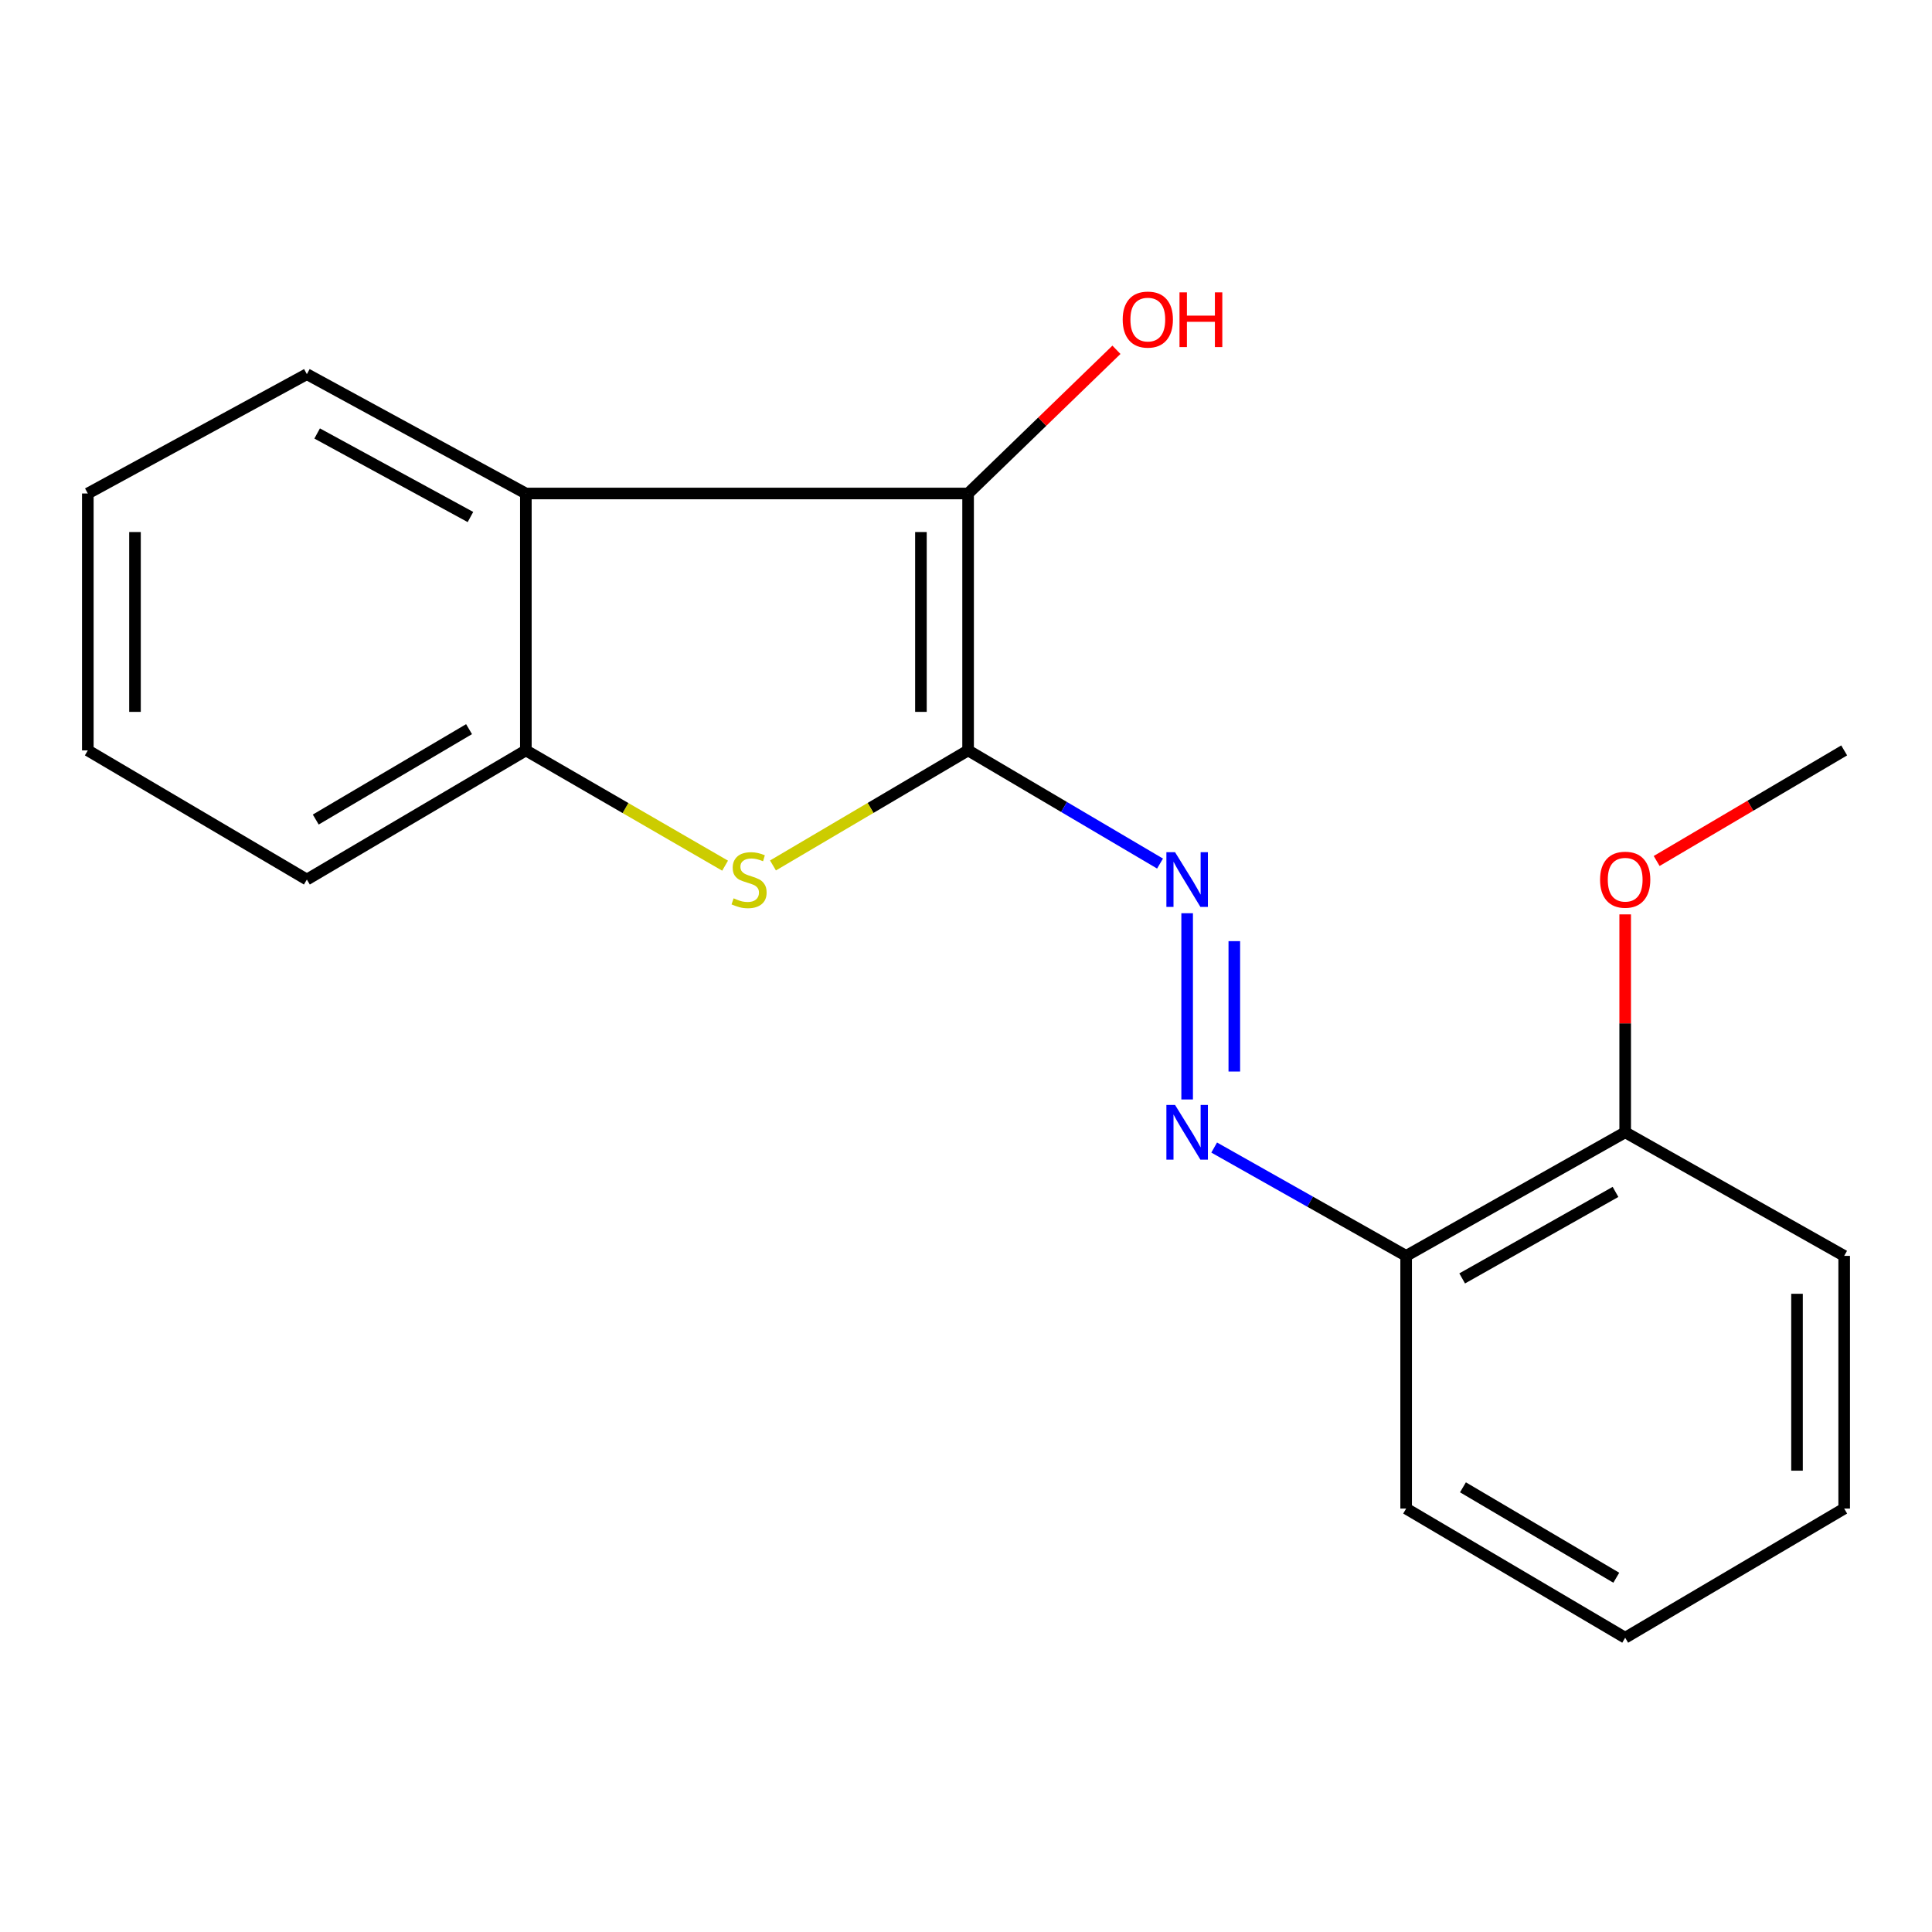 <?xml version='1.0' encoding='iso-8859-1'?>
<svg version='1.1' baseProfile='full'
              xmlns='http://www.w3.org/2000/svg'
                      xmlns:rdkit='http://www.rdkit.org/xml'
                      xmlns:xlink='http://www.w3.org/1999/xlink'
                  xml:space='preserve'
width='1000px' height='1000px' viewBox='0 0 1000 1000'>
<!-- END OF HEADER -->
<rect style='opacity:1.0;fill:#FFFFFF;stroke:none' width='1000' height='1000' x='0' y='0'> </rect>
<path class='bond-0' d='M 501.085,388.41 L 501.085,255.432' style='fill:none;fill-rule:evenodd;stroke:#000000;stroke-width:6px;stroke-linecap:butt;stroke-linejoin:miter;stroke-opacity:1' />
<path class='bond-0' d='M 476.671,368.464 L 476.671,275.379' style='fill:none;fill-rule:evenodd;stroke:#000000;stroke-width:6px;stroke-linecap:butt;stroke-linejoin:miter;stroke-opacity:1' />
<path class='bond-1' d='M 501.085,388.41 L 450.588,418.184' style='fill:none;fill-rule:evenodd;stroke:#000000;stroke-width:6px;stroke-linecap:butt;stroke-linejoin:miter;stroke-opacity:1' />
<path class='bond-1' d='M 450.588,418.184 L 400.09,447.958' style='fill:none;fill-rule:evenodd;stroke:#CCCC00;stroke-width:6px;stroke-linecap:butt;stroke-linejoin:miter;stroke-opacity:1' />
<path class='bond-3' d='M 501.085,388.41 L 550.759,417.695' style='fill:none;fill-rule:evenodd;stroke:#000000;stroke-width:6px;stroke-linecap:butt;stroke-linejoin:miter;stroke-opacity:1' />
<path class='bond-3' d='M 550.759,417.695 L 600.433,446.98' style='fill:none;fill-rule:evenodd;stroke:#0000FF;stroke-width:6px;stroke-linecap:butt;stroke-linejoin:miter;stroke-opacity:1' />
<path class='bond-2' d='M 501.085,255.432 L 272.185,255.432' style='fill:none;fill-rule:evenodd;stroke:#000000;stroke-width:6px;stroke-linecap:butt;stroke-linejoin:miter;stroke-opacity:1' />
<path class='bond-8' d='M 501.085,255.432 L 539.476,218.245' style='fill:none;fill-rule:evenodd;stroke:#000000;stroke-width:6px;stroke-linecap:butt;stroke-linejoin:miter;stroke-opacity:1' />
<path class='bond-8' d='M 539.476,218.245 L 577.867,181.057' style='fill:none;fill-rule:evenodd;stroke:#FF0000;stroke-width:6px;stroke-linecap:butt;stroke-linejoin:miter;stroke-opacity:1' />
<path class='bond-4' d='M 375.303,448.068 L 323.744,418.239' style='fill:none;fill-rule:evenodd;stroke:#CCCC00;stroke-width:6px;stroke-linecap:butt;stroke-linejoin:miter;stroke-opacity:1' />
<path class='bond-4' d='M 323.744,418.239 L 272.185,388.41' style='fill:none;fill-rule:evenodd;stroke:#000000;stroke-width:6px;stroke-linecap:butt;stroke-linejoin:miter;stroke-opacity:1' />
<path class='bond-9' d='M 272.185,255.432 L 158.833,193.663' style='fill:none;fill-rule:evenodd;stroke:#000000;stroke-width:6px;stroke-linecap:butt;stroke-linejoin:miter;stroke-opacity:1' />
<path class='bond-9' d='M 243.5,267.605 L 164.154,224.367' style='fill:none;fill-rule:evenodd;stroke:#000000;stroke-width:6px;stroke-linecap:butt;stroke-linejoin:miter;stroke-opacity:1' />
<path class='bond-19' d='M 272.185,255.432 L 272.185,388.41' style='fill:none;fill-rule:evenodd;stroke:#000000;stroke-width:6px;stroke-linecap:butt;stroke-linejoin:miter;stroke-opacity:1' />
<path class='bond-5' d='M 614.464,472.683 L 614.464,569.079' style='fill:none;fill-rule:evenodd;stroke:#0000FF;stroke-width:6px;stroke-linecap:butt;stroke-linejoin:miter;stroke-opacity:1' />
<path class='bond-5' d='M 638.878,487.142 L 638.878,554.619' style='fill:none;fill-rule:evenodd;stroke:#0000FF;stroke-width:6px;stroke-linecap:butt;stroke-linejoin:miter;stroke-opacity:1' />
<path class='bond-11' d='M 272.185,388.41 L 158.833,455.252' style='fill:none;fill-rule:evenodd;stroke:#000000;stroke-width:6px;stroke-linecap:butt;stroke-linejoin:miter;stroke-opacity:1' />
<path class='bond-11' d='M 242.781,377.406 L 163.435,424.195' style='fill:none;fill-rule:evenodd;stroke:#000000;stroke-width:6px;stroke-linecap:butt;stroke-linejoin:miter;stroke-opacity:1' />
<path class='bond-6' d='M 628.458,593.971 L 678.136,622.005' style='fill:none;fill-rule:evenodd;stroke:#0000FF;stroke-width:6px;stroke-linecap:butt;stroke-linejoin:miter;stroke-opacity:1' />
<path class='bond-6' d='M 678.136,622.005 L 727.815,650.04' style='fill:none;fill-rule:evenodd;stroke:#000000;stroke-width:6px;stroke-linecap:butt;stroke-linejoin:miter;stroke-opacity:1' />
<path class='bond-7' d='M 727.815,650.04 L 841.194,586.074' style='fill:none;fill-rule:evenodd;stroke:#000000;stroke-width:6px;stroke-linecap:butt;stroke-linejoin:miter;stroke-opacity:1' />
<path class='bond-7' d='M 756.819,661.709 L 836.184,616.932' style='fill:none;fill-rule:evenodd;stroke:#000000;stroke-width:6px;stroke-linecap:butt;stroke-linejoin:miter;stroke-opacity:1' />
<path class='bond-12' d='M 727.815,650.04 L 727.815,780.834' style='fill:none;fill-rule:evenodd;stroke:#000000;stroke-width:6px;stroke-linecap:butt;stroke-linejoin:miter;stroke-opacity:1' />
<path class='bond-10' d='M 841.194,586.074 L 841.194,529.678' style='fill:none;fill-rule:evenodd;stroke:#000000;stroke-width:6px;stroke-linecap:butt;stroke-linejoin:miter;stroke-opacity:1' />
<path class='bond-10' d='M 841.194,529.678 L 841.194,473.283' style='fill:none;fill-rule:evenodd;stroke:#FF0000;stroke-width:6px;stroke-linecap:butt;stroke-linejoin:miter;stroke-opacity:1' />
<path class='bond-13' d='M 841.194,586.074 L 954.545,650.04' style='fill:none;fill-rule:evenodd;stroke:#000000;stroke-width:6px;stroke-linecap:butt;stroke-linejoin:miter;stroke-opacity:1' />
<path class='bond-15' d='M 158.833,193.663 L 45.455,255.432' style='fill:none;fill-rule:evenodd;stroke:#000000;stroke-width:6px;stroke-linecap:butt;stroke-linejoin:miter;stroke-opacity:1' />
<path class='bond-14' d='M 857.484,445.646 L 906.015,417.028' style='fill:none;fill-rule:evenodd;stroke:#FF0000;stroke-width:6px;stroke-linecap:butt;stroke-linejoin:miter;stroke-opacity:1' />
<path class='bond-14' d='M 906.015,417.028 L 954.545,388.41' style='fill:none;fill-rule:evenodd;stroke:#000000;stroke-width:6px;stroke-linecap:butt;stroke-linejoin:miter;stroke-opacity:1' />
<path class='bond-16' d='M 158.833,455.252 L 45.455,388.41' style='fill:none;fill-rule:evenodd;stroke:#000000;stroke-width:6px;stroke-linecap:butt;stroke-linejoin:miter;stroke-opacity:1' />
<path class='bond-17' d='M 727.815,780.834 L 841.194,847.689' style='fill:none;fill-rule:evenodd;stroke:#000000;stroke-width:6px;stroke-linecap:butt;stroke-linejoin:miter;stroke-opacity:1' />
<path class='bond-17' d='M 757.223,769.832 L 836.588,816.631' style='fill:none;fill-rule:evenodd;stroke:#000000;stroke-width:6px;stroke-linecap:butt;stroke-linejoin:miter;stroke-opacity:1' />
<path class='bond-21' d='M 954.545,650.04 L 954.545,780.834' style='fill:none;fill-rule:evenodd;stroke:#000000;stroke-width:6px;stroke-linecap:butt;stroke-linejoin:miter;stroke-opacity:1' />
<path class='bond-21' d='M 930.131,669.659 L 930.131,761.215' style='fill:none;fill-rule:evenodd;stroke:#000000;stroke-width:6px;stroke-linecap:butt;stroke-linejoin:miter;stroke-opacity:1' />
<path class='bond-20' d='M 45.455,255.432 L 45.455,388.41' style='fill:none;fill-rule:evenodd;stroke:#000000;stroke-width:6px;stroke-linecap:butt;stroke-linejoin:miter;stroke-opacity:1' />
<path class='bond-20' d='M 69.869,275.379 L 69.869,368.464' style='fill:none;fill-rule:evenodd;stroke:#000000;stroke-width:6px;stroke-linecap:butt;stroke-linejoin:miter;stroke-opacity:1' />
<path class='bond-18' d='M 841.194,847.689 L 954.545,780.834' style='fill:none;fill-rule:evenodd;stroke:#000000;stroke-width:6px;stroke-linecap:butt;stroke-linejoin:miter;stroke-opacity:1' />
<path  class='atom-2' d='M 379.72 464.972
Q 380.04 465.092, 381.36 465.652
Q 382.68 466.212, 384.12 466.572
Q 385.6 466.892, 387.04 466.892
Q 389.72 466.892, 391.28 465.612
Q 392.84 464.292, 392.84 462.012
Q 392.84 460.452, 392.04 459.492
Q 391.28 458.532, 390.08 458.012
Q 388.88 457.492, 386.88 456.892
Q 384.36 456.132, 382.84 455.412
Q 381.36 454.692, 380.28 453.172
Q 379.24 451.652, 379.24 449.092
Q 379.24 445.532, 381.64 443.332
Q 384.08 441.132, 388.88 441.132
Q 392.16 441.132, 395.88 442.692
L 394.96 445.772
Q 391.56 444.372, 389 444.372
Q 386.24 444.372, 384.72 445.532
Q 383.2 446.652, 383.24 448.612
Q 383.24 450.132, 384 451.052
Q 384.8 451.972, 385.92 452.492
Q 387.08 453.012, 389 453.612
Q 391.56 454.412, 393.08 455.212
Q 394.6 456.012, 395.68 457.652
Q 396.8 459.252, 396.8 462.012
Q 396.8 465.932, 394.16 468.052
Q 391.56 470.132, 387.2 470.132
Q 384.68 470.132, 382.76 469.572
Q 380.88 469.052, 378.64 468.132
L 379.72 464.972
' fill='#CCCC00'/>
<path  class='atom-4' d='M 608.204 441.092
L 617.484 456.092
Q 618.404 457.572, 619.884 460.252
Q 621.364 462.932, 621.444 463.092
L 621.444 441.092
L 625.204 441.092
L 625.204 469.412
L 621.324 469.412
L 611.364 453.012
Q 610.204 451.092, 608.964 448.892
Q 607.764 446.692, 607.404 446.012
L 607.404 469.412
L 603.724 469.412
L 603.724 441.092
L 608.204 441.092
' fill='#0000FF'/>
<path  class='atom-6' d='M 608.204 571.914
L 617.484 586.914
Q 618.404 588.394, 619.884 591.074
Q 621.364 593.754, 621.444 593.914
L 621.444 571.914
L 625.204 571.914
L 625.204 600.234
L 621.324 600.234
L 611.364 583.834
Q 610.204 581.914, 608.964 579.714
Q 607.764 577.514, 607.404 576.834
L 607.404 600.234
L 603.724 600.234
L 603.724 571.914
L 608.204 571.914
' fill='#0000FF'/>
<path  class='atom-9' d='M 581.105 165.409
Q 581.105 158.609, 584.465 154.809
Q 587.825 151.009, 594.105 151.009
Q 600.385 151.009, 603.745 154.809
Q 607.105 158.609, 607.105 165.409
Q 607.105 172.289, 603.705 176.209
Q 600.305 180.089, 594.105 180.089
Q 587.865 180.089, 584.465 176.209
Q 581.105 172.329, 581.105 165.409
M 594.105 176.889
Q 598.425 176.889, 600.745 174.009
Q 603.105 171.089, 603.105 165.409
Q 603.105 159.849, 600.745 157.049
Q 598.425 154.209, 594.105 154.209
Q 589.785 154.209, 587.425 157.009
Q 585.105 159.809, 585.105 165.409
Q 585.105 171.129, 587.425 174.009
Q 589.785 176.889, 594.105 176.889
' fill='#FF0000'/>
<path  class='atom-9' d='M 610.505 151.329
L 614.345 151.329
L 614.345 163.369
L 628.825 163.369
L 628.825 151.329
L 632.665 151.329
L 632.665 179.649
L 628.825 179.649
L 628.825 166.569
L 614.345 166.569
L 614.345 179.649
L 610.505 179.649
L 610.505 151.329
' fill='#FF0000'/>
<path  class='atom-11' d='M 828.194 455.332
Q 828.194 448.532, 831.554 444.732
Q 834.914 440.932, 841.194 440.932
Q 847.474 440.932, 850.834 444.732
Q 854.194 448.532, 854.194 455.332
Q 854.194 462.212, 850.794 466.132
Q 847.394 470.012, 841.194 470.012
Q 834.954 470.012, 831.554 466.132
Q 828.194 462.252, 828.194 455.332
M 841.194 466.812
Q 845.514 466.812, 847.834 463.932
Q 850.194 461.012, 850.194 455.332
Q 850.194 449.772, 847.834 446.972
Q 845.514 444.132, 841.194 444.132
Q 836.874 444.132, 834.514 446.932
Q 832.194 449.732, 832.194 455.332
Q 832.194 461.052, 834.514 463.932
Q 836.874 466.812, 841.194 466.812
' fill='#FF0000'/>
</svg>

